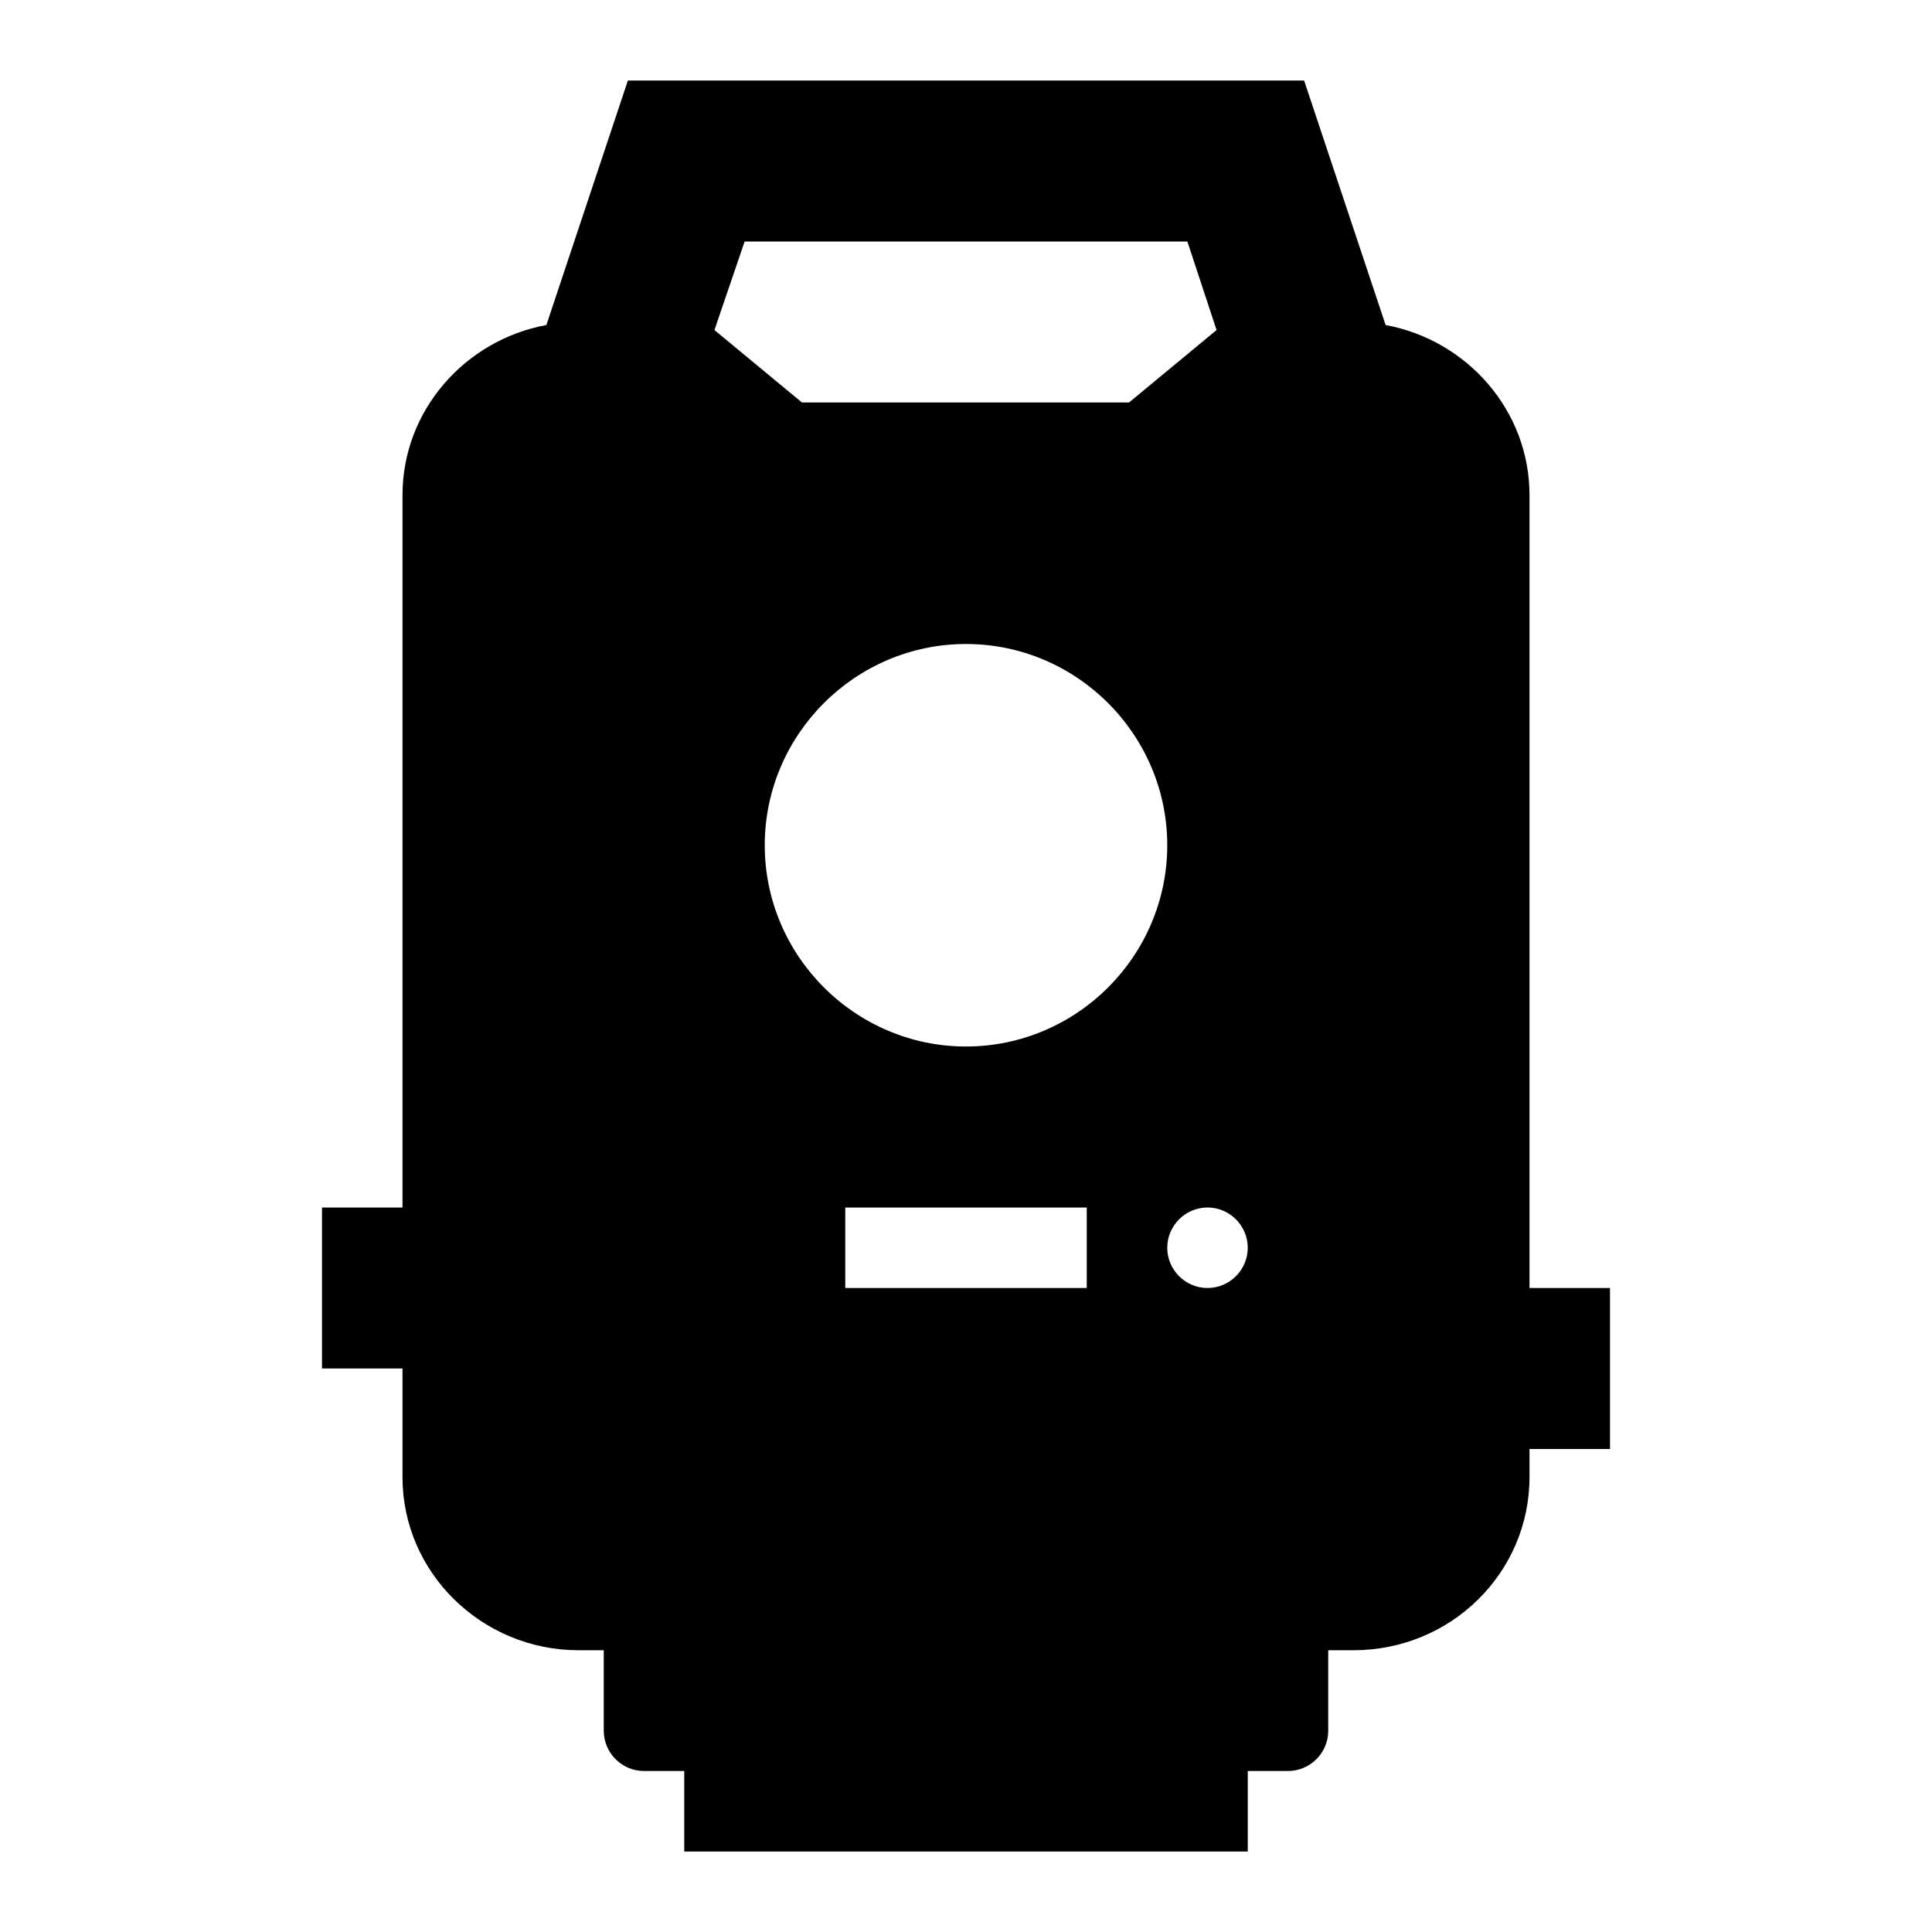 <?xml version="1.0" encoding="utf-8"?>
<!-- Generator: Adobe Illustrator 27.0.0, SVG Export Plug-In . SVG Version: 6.00 Build 0)  -->
<svg version="1.1" id="Layer_1" xmlns="http://www.w3.org/2000/svg" xmlns:xlink="http://www.w3.org/1999/xlink" x="0px" y="0px"
	 viewBox="0 0 192 192" style="enable-background:new 0 0 192 192;" xml:space="preserve">
<path d="M152,128V49.2c0-8.4-6.2-15.4-14.3-16.9L129.6,8H62.4l-8.1,24.3C46.2,33.8,40,40.8,40,49.2V120h-8v16h8v10.8
	c0,9.5,7.9,17.2,17.5,17.2H60v8c0,2.2,1.8,4,4,4h4v8h56v-8h4c2.2,0,4-1.8,4-4v-8h2.5c9.7,0,17.5-7.7,17.5-17.2V144h8v-16H152z
	 M74,24h44l2.9,8.8l-8.7,7.2H79.7L71,32.8L74,24z M108,128H84v-8h24V128z M96,104c-11,0-20-9-20-20s9-20,20-20s20,9,20,20
	S107,104,96,104z M120,128c-2.2,0-4-1.8-4-4s1.8-4,4-4s4,1.8,4,4S122.2,128,120,128z"/>
</svg>
